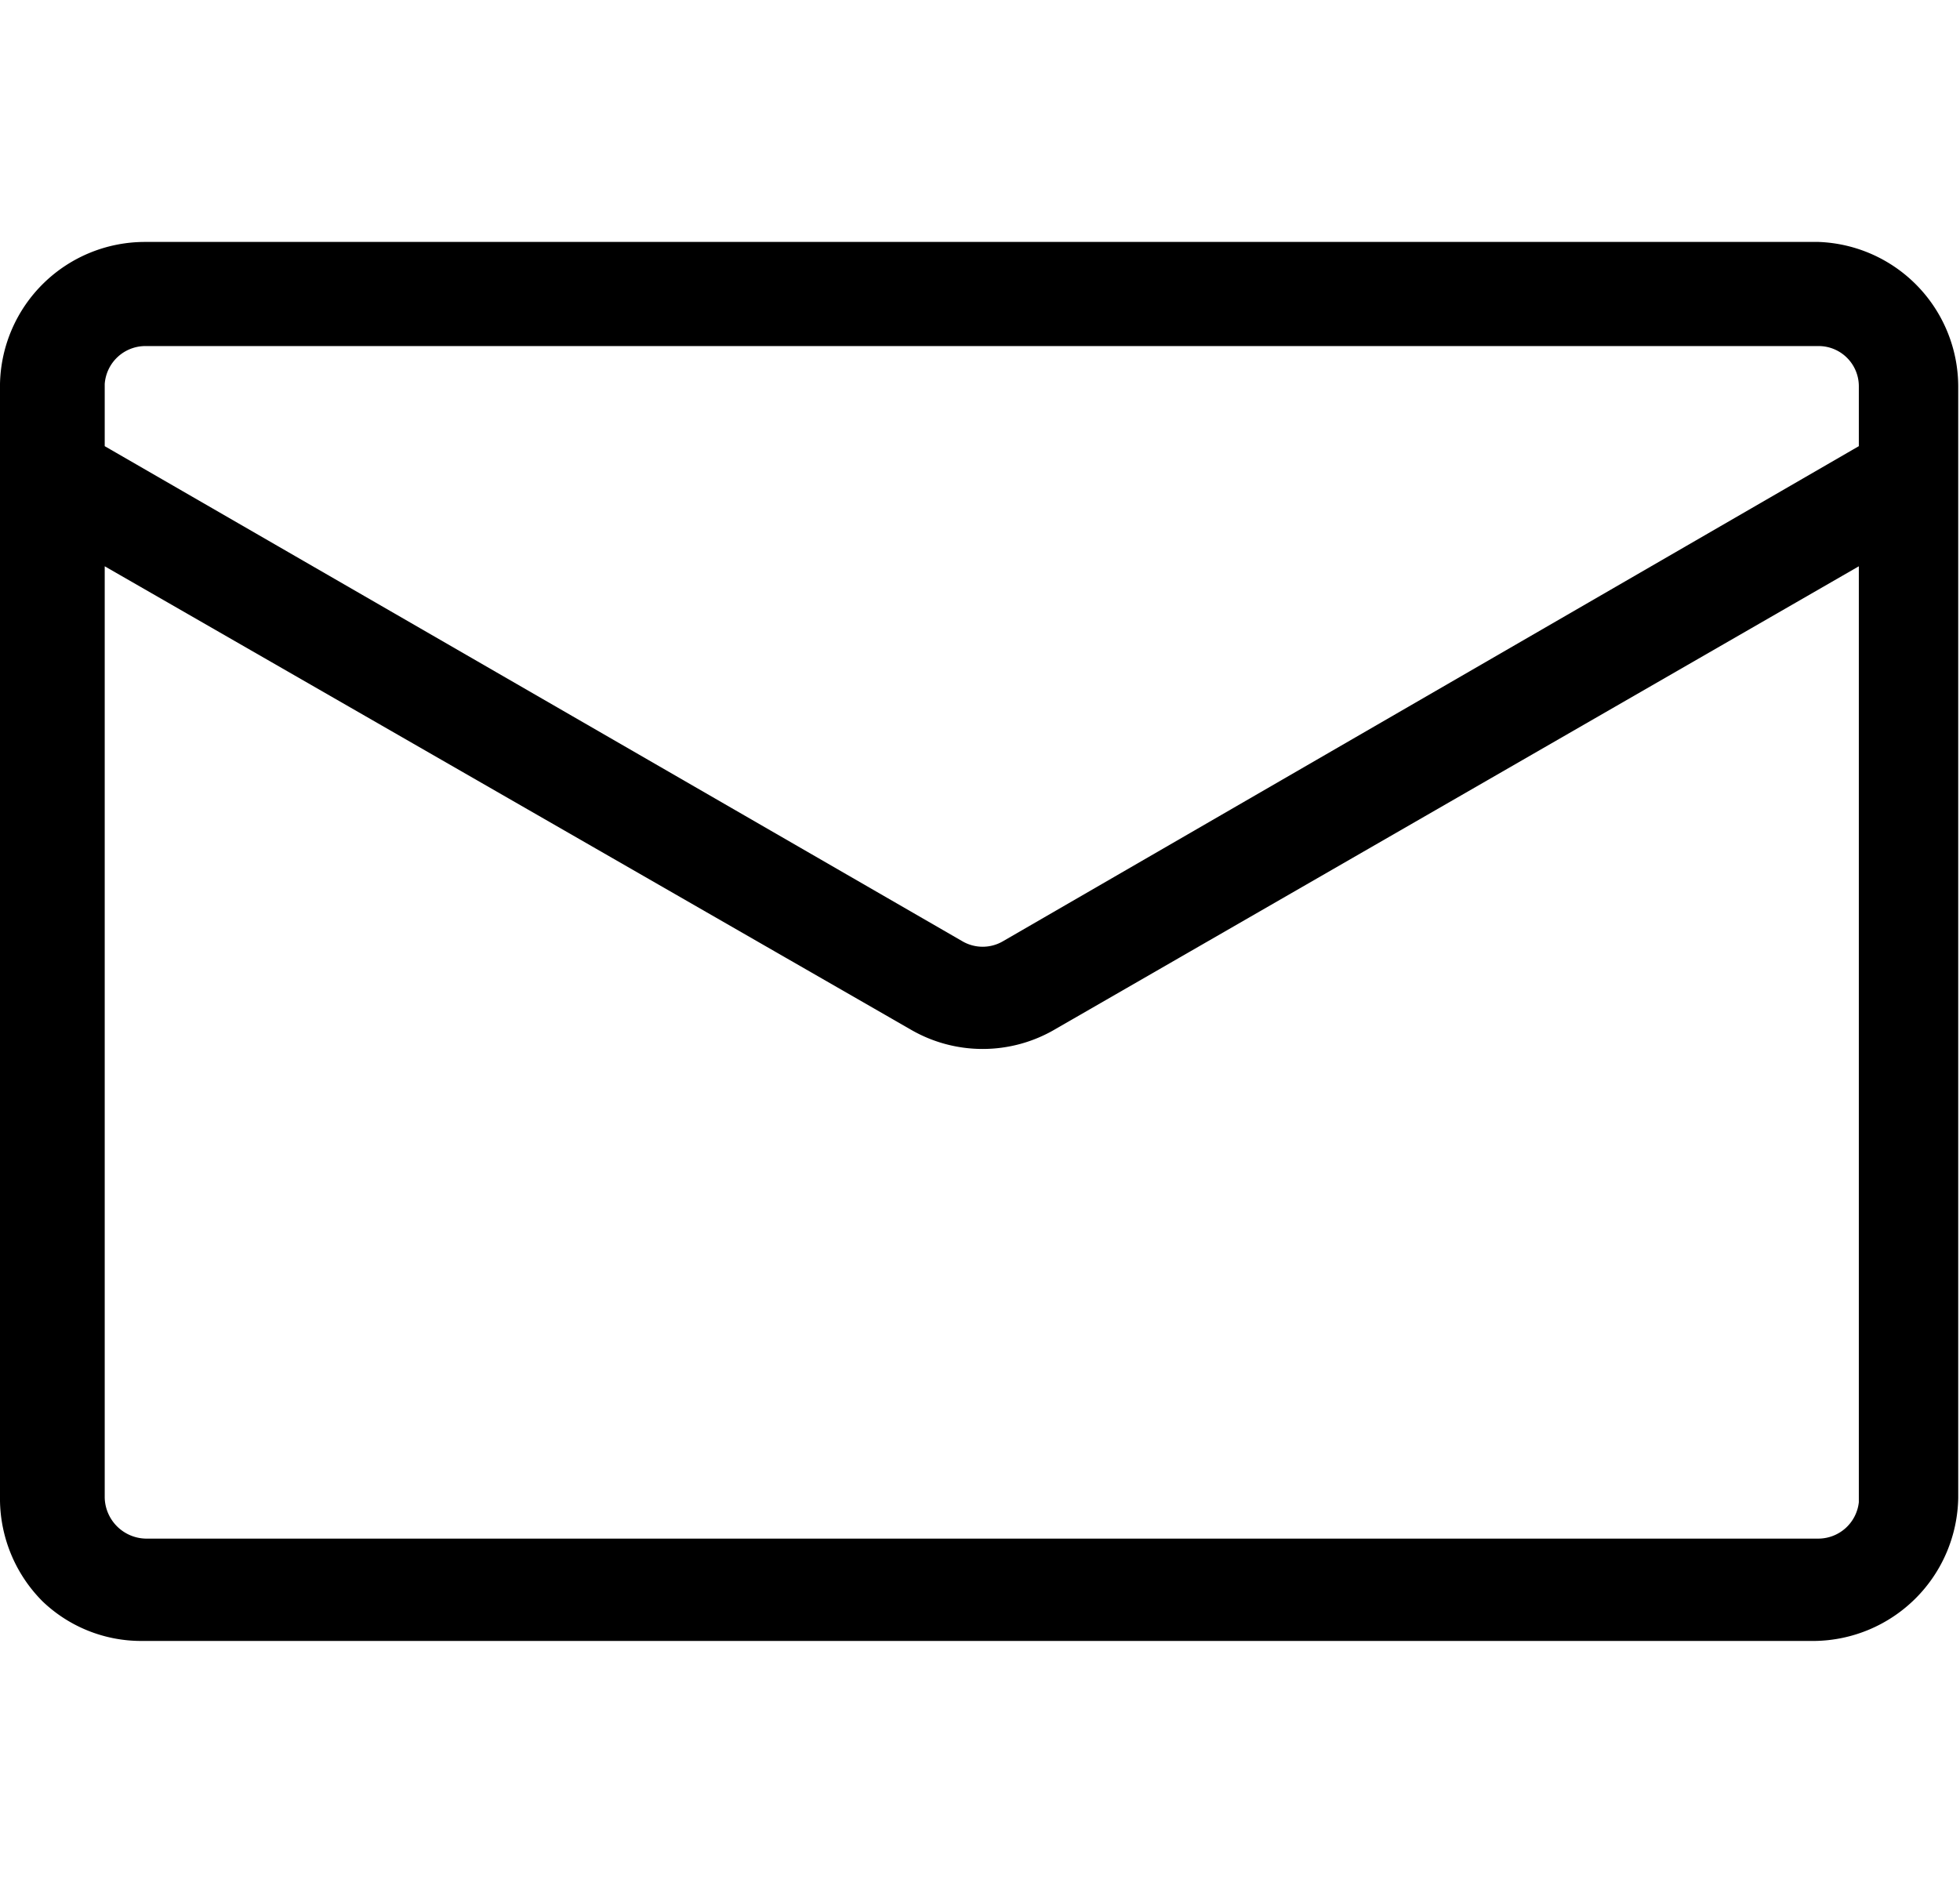 <svg xmlns="http://www.w3.org/2000/svg" viewBox="0 0 33.13 32.13"><defs><style>.cls-1{stroke:#000;stroke-miterlimit:10;stroke-width:0.2px;}.cls-2{fill:none;}</style></defs><g id="Layer_2" data-name="Layer 2"><g id="Layer_1-2" data-name="Layer 1"><g id="Group_646" data-name="Group 646"><g id="Envelope"><path id="Path_292" data-name="Path 292" class="cls-1" d="M30.74,4.19H2.46A2.35,2.35,0,0,0,.1,6.49V25.37A2.36,2.36,0,0,0,.79,27a2.31,2.31,0,0,0,1.6.64H30.67A2.36,2.36,0,0,0,33,25.32h0V6.53A2.35,2.35,0,0,0,30.74,4.19Zm0,21.92H2.46a.81.81,0,0,1-.79-.79V9.4l13.76,7.91a2.32,2.32,0,0,0,2.36,0L31.52,9.4v16A.79.79,0,0,1,30.74,26.11ZM31.52,7.6,17,16a.78.78,0,0,1-.78,0L1.67,7.6V7.32h0V6.49a.79.79,0,0,1,.79-.74H30.74a.78.78,0,0,1,.78.78h0V7.6Z"/></g></g><rect class="cls-2" x="0.14" width="32.93" height="32.13"/></g></g></svg>